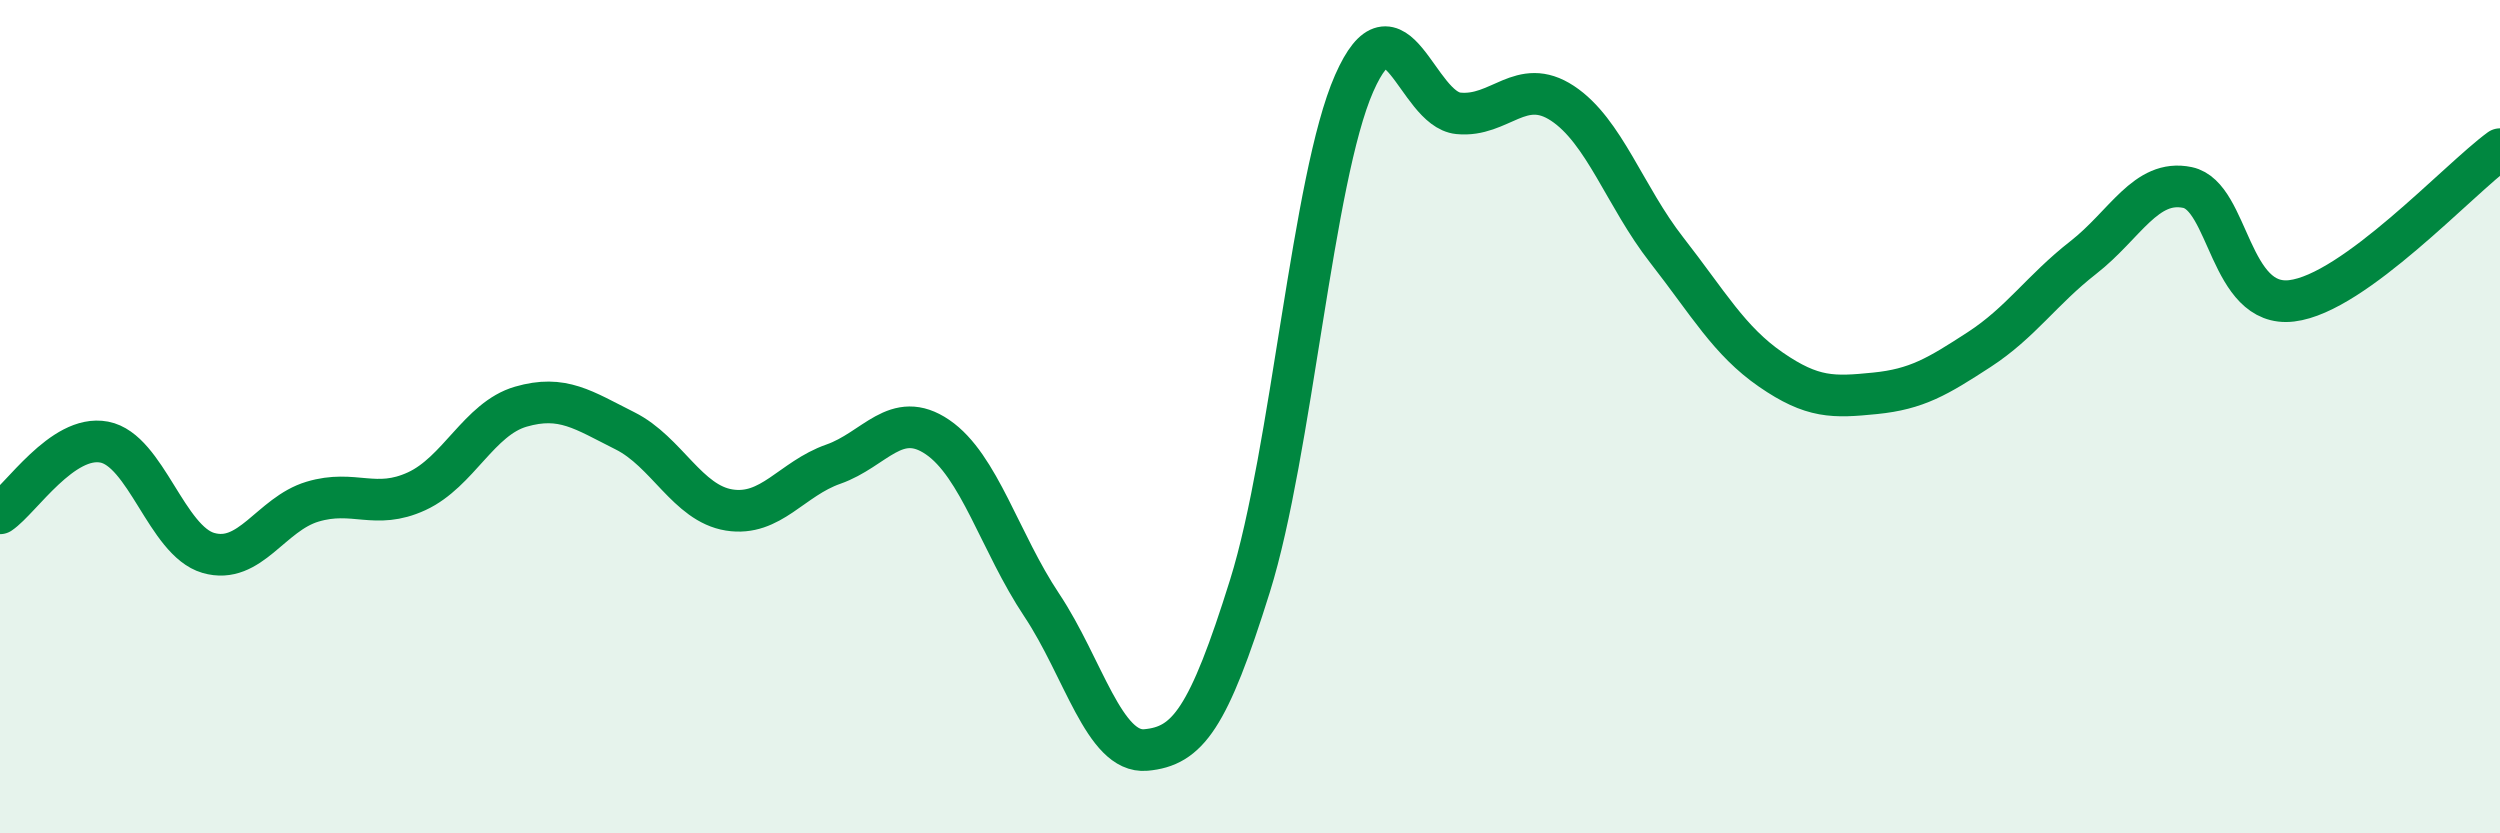 
    <svg width="60" height="20" viewBox="0 0 60 20" xmlns="http://www.w3.org/2000/svg">
      <path
        d="M 0,12.32 C 0.5,11.98 1.5,10.42 2.5,10.61 C 3.5,10.8 4,12.98 5,13.27 C 6,13.56 6.5,12.34 7.5,12.04 C 8.5,11.74 9,12.25 10,11.79 C 11,11.33 11.5,10.05 12.5,9.76 C 13.5,9.47 14,9.84 15,10.34 C 16,10.84 16.5,12.08 17.5,12.24 C 18.5,12.4 19,11.49 20,11.14 C 21,10.79 21.5,9.81 22.5,10.49 C 23.5,11.17 24,13.02 25,14.52 C 26,16.02 26.5,18.09 27.5,18 C 28.5,17.91 29,17.26 30,14.06 C 31,10.86 31.5,4.27 32.5,2 C 33.5,-0.27 34,2.62 35,2.72 C 36,2.82 36.5,1.82 37.5,2.48 C 38.5,3.14 39,4.72 40,6 C 41,7.28 41.5,8.18 42.5,8.87 C 43.5,9.56 44,9.54 45,9.44 C 46,9.34 46.5,9.04 47.5,8.39 C 48.5,7.74 49,6.96 50,6.18 C 51,5.4 51.5,4.29 52.5,4.5 C 53.5,4.71 53.5,7.4 55,7.22 C 56.5,7.04 59,4.31 60,3.58L60 20L0 20Z"
        fill="#008740"
        opacity="0.1"
        stroke-linecap="round"
        stroke-linejoin="round"
      />
      <path
        d="M 0,12.32 C 0.5,11.98 1.5,10.42 2.5,10.61 C 3.5,10.8 4,12.98 5,13.27 C 6,13.56 6.5,12.34 7.5,12.04 C 8.5,11.74 9,12.25 10,11.79 C 11,11.33 11.5,10.05 12.5,9.76 C 13.5,9.47 14,9.84 15,10.34 C 16,10.84 16.5,12.08 17.5,12.24 C 18.5,12.4 19,11.49 20,11.14 C 21,10.79 21.5,9.81 22.5,10.49 C 23.5,11.17 24,13.02 25,14.52 C 26,16.02 26.5,18.09 27.5,18 C 28.5,17.91 29,17.26 30,14.06 C 31,10.86 31.5,4.27 32.5,2 C 33.5,-0.27 34,2.62 35,2.72 C 36,2.82 36.5,1.82 37.5,2.48 C 38.5,3.14 39,4.72 40,6 C 41,7.28 41.5,8.18 42.5,8.87 C 43.5,9.56 44,9.54 45,9.44 C 46,9.34 46.5,9.04 47.5,8.39 C 48.5,7.74 49,6.96 50,6.18 C 51,5.4 51.5,4.29 52.5,4.5 C 53.5,4.71 53.5,7.4 55,7.22 C 56.5,7.04 59,4.31 60,3.58"
        stroke="#008740"
        stroke-width="1"
        fill="none"
        stroke-linecap="round"
        stroke-linejoin="round"
      />
    </svg>
  